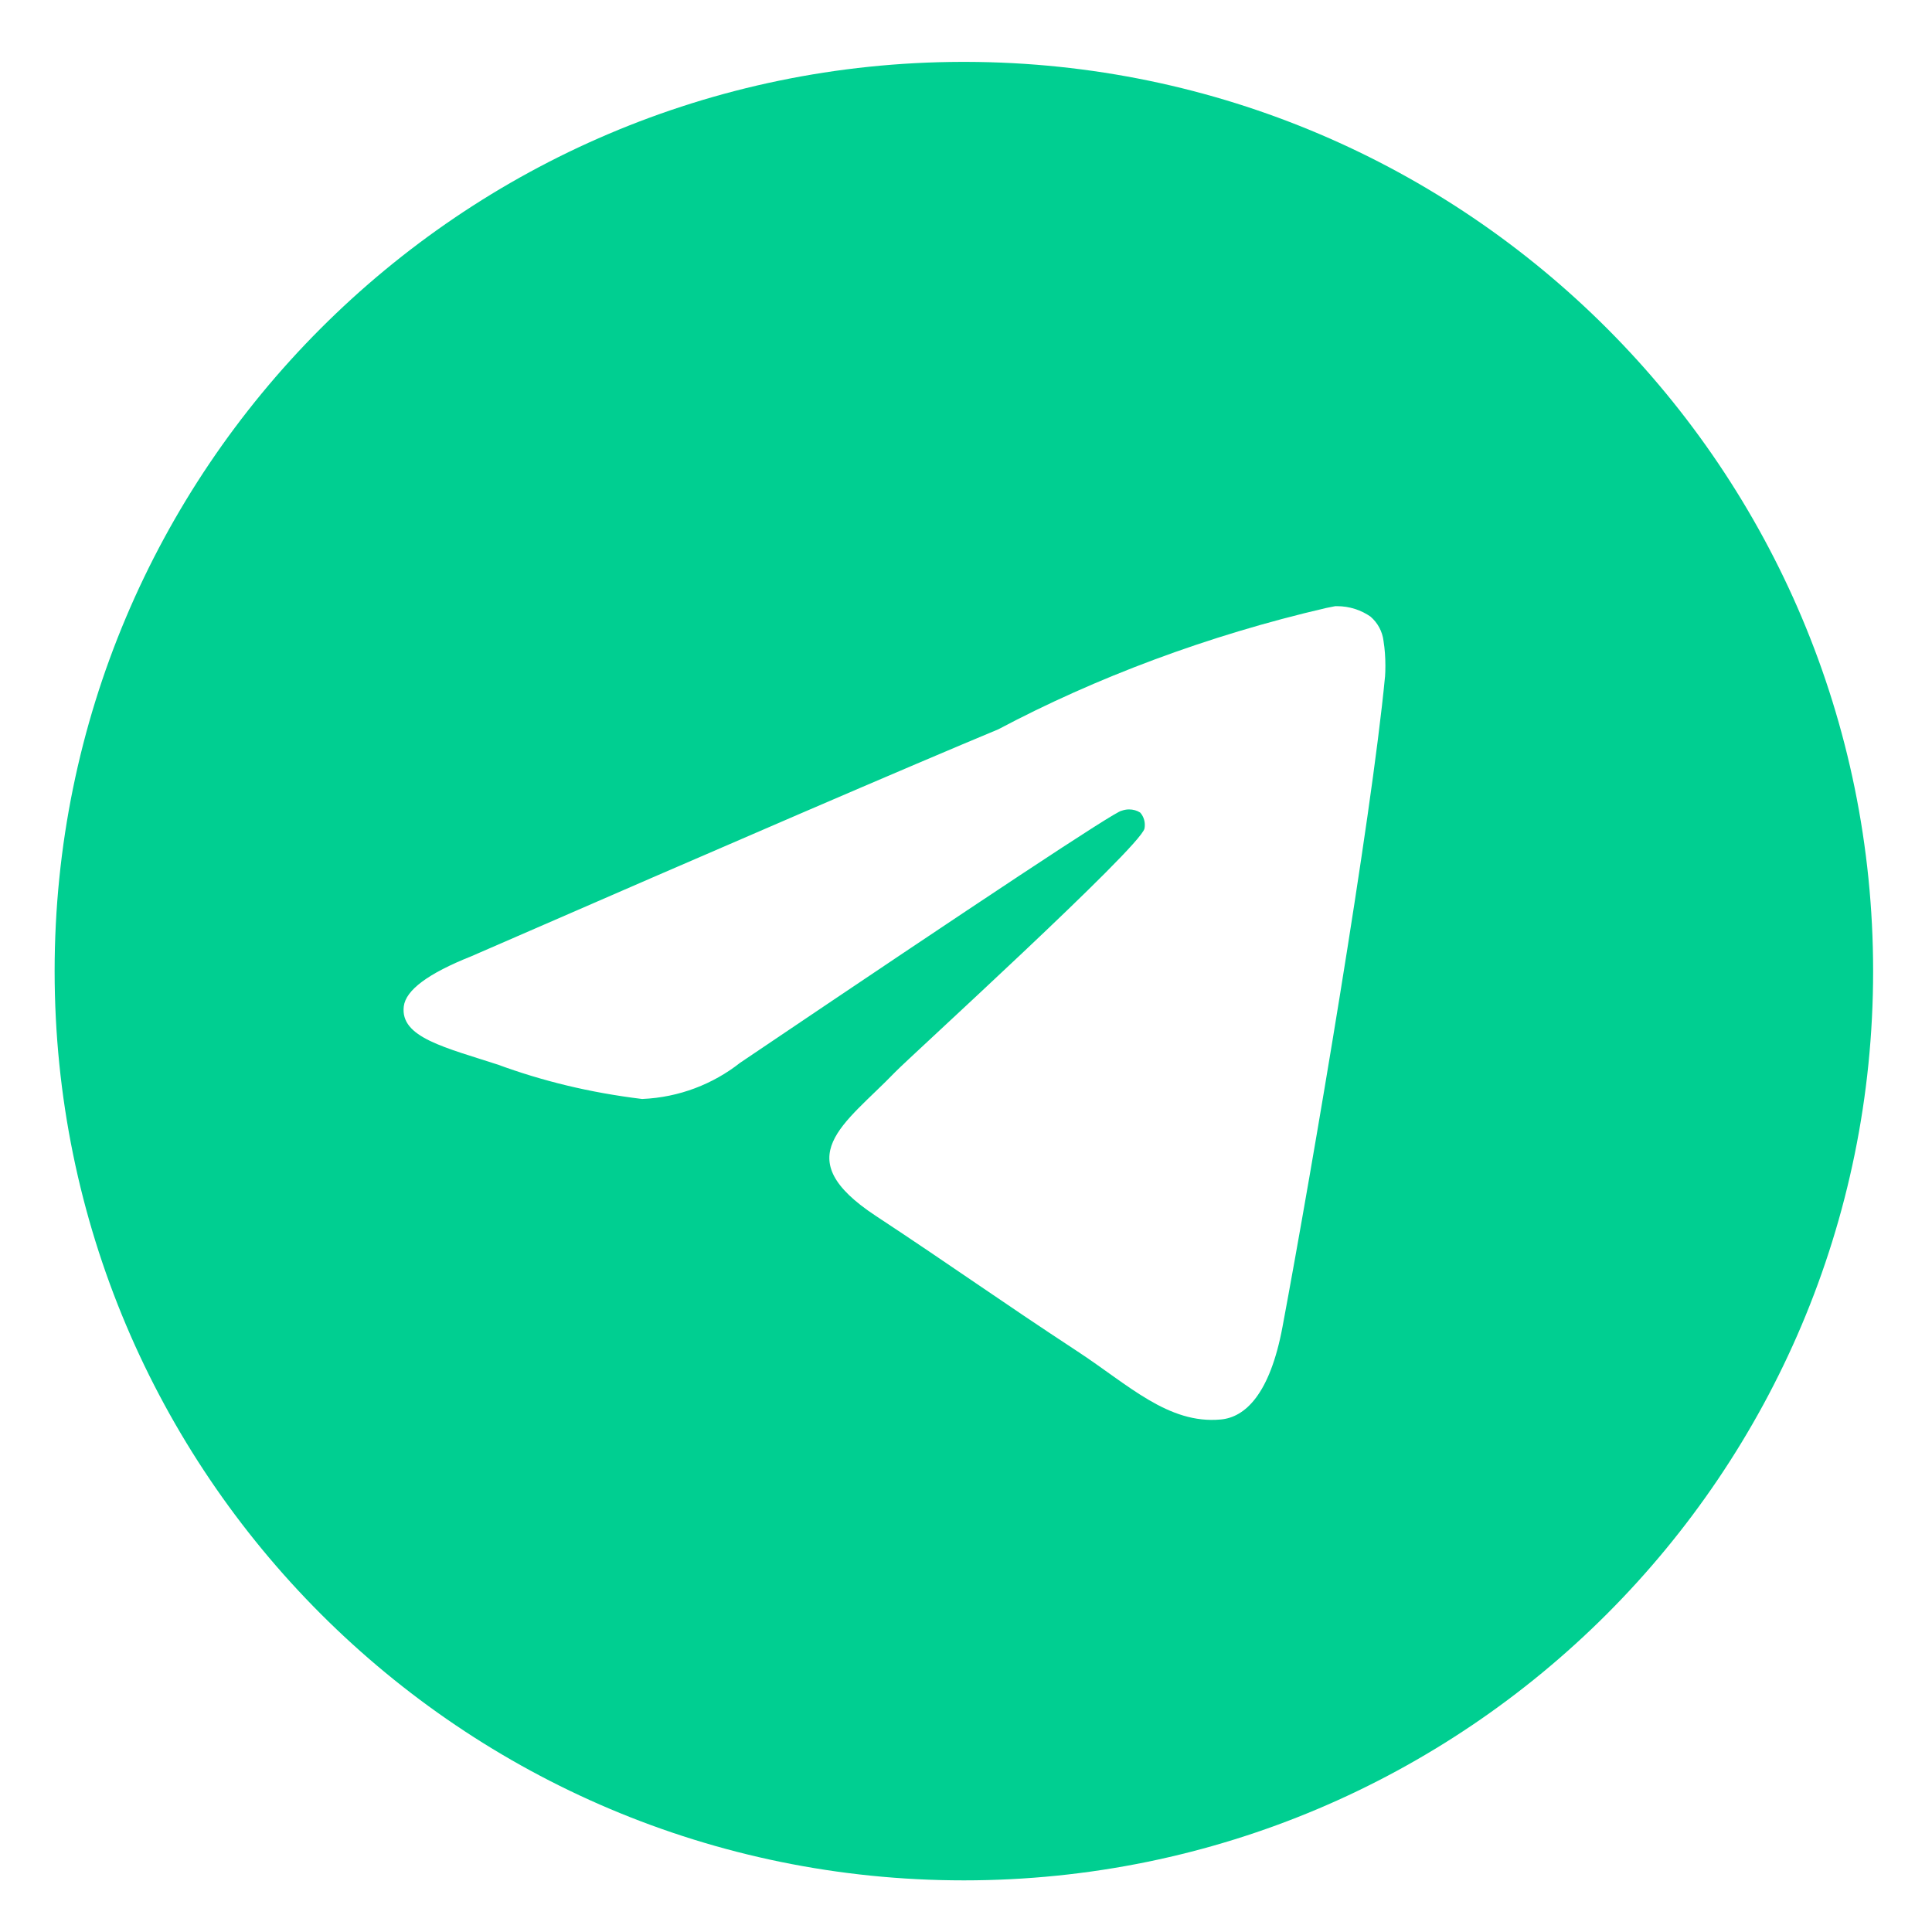 <?xml version="1.0" encoding="UTF-8"?> <svg xmlns="http://www.w3.org/2000/svg" width="40" height="40" viewBox="0 0 40 40" fill="none"><path d="M27.652 12.55C27.66 12.55 27.67 12.55 27.68 12.55C27.941 12.55 28.183 12.631 28.382 12.771L28.378 12.769C28.523 12.895 28.621 13.072 28.645 13.273V13.276C28.67 13.429 28.683 13.604 28.683 13.783C28.683 13.864 28.681 13.944 28.675 14.024V14.012C28.393 16.974 27.173 24.155 26.553 27.47C26.291 28.874 25.775 29.344 25.275 29.389C24.188 29.49 23.363 28.671 22.311 27.981C20.663 26.9 19.732 26.227 18.133 25.174C16.285 23.957 17.483 23.286 18.536 22.194C18.812 21.906 23.601 17.55 23.695 17.155C23.7 17.131 23.702 17.105 23.702 17.078C23.702 16.98 23.666 16.891 23.607 16.824C23.542 16.781 23.461 16.758 23.376 16.758C23.32 16.758 23.266 16.769 23.216 16.788L23.218 16.786C23.053 16.824 20.422 18.563 15.323 22.004C14.767 22.442 14.065 22.72 13.3 22.753H13.292C12.208 22.621 11.225 22.38 10.291 22.036L10.383 22.066C9.211 21.684 8.28 21.483 8.36 20.835C8.402 20.498 8.866 20.154 9.752 19.801C15.209 17.424 18.848 15.857 20.668 15.1C22.677 14.034 25.006 13.156 27.455 12.588L27.651 12.549L27.652 12.55ZM19.912 1.281C9.535 1.306 1.131 9.725 1.131 20.106C1.131 30.503 9.558 38.931 19.956 38.931C30.353 38.931 38.781 30.504 38.781 20.106C38.781 9.725 30.377 1.306 20.002 1.281H20C19.97 1.281 19.941 1.281 19.912 1.281Z" fill="#00CF91"></path></svg> 